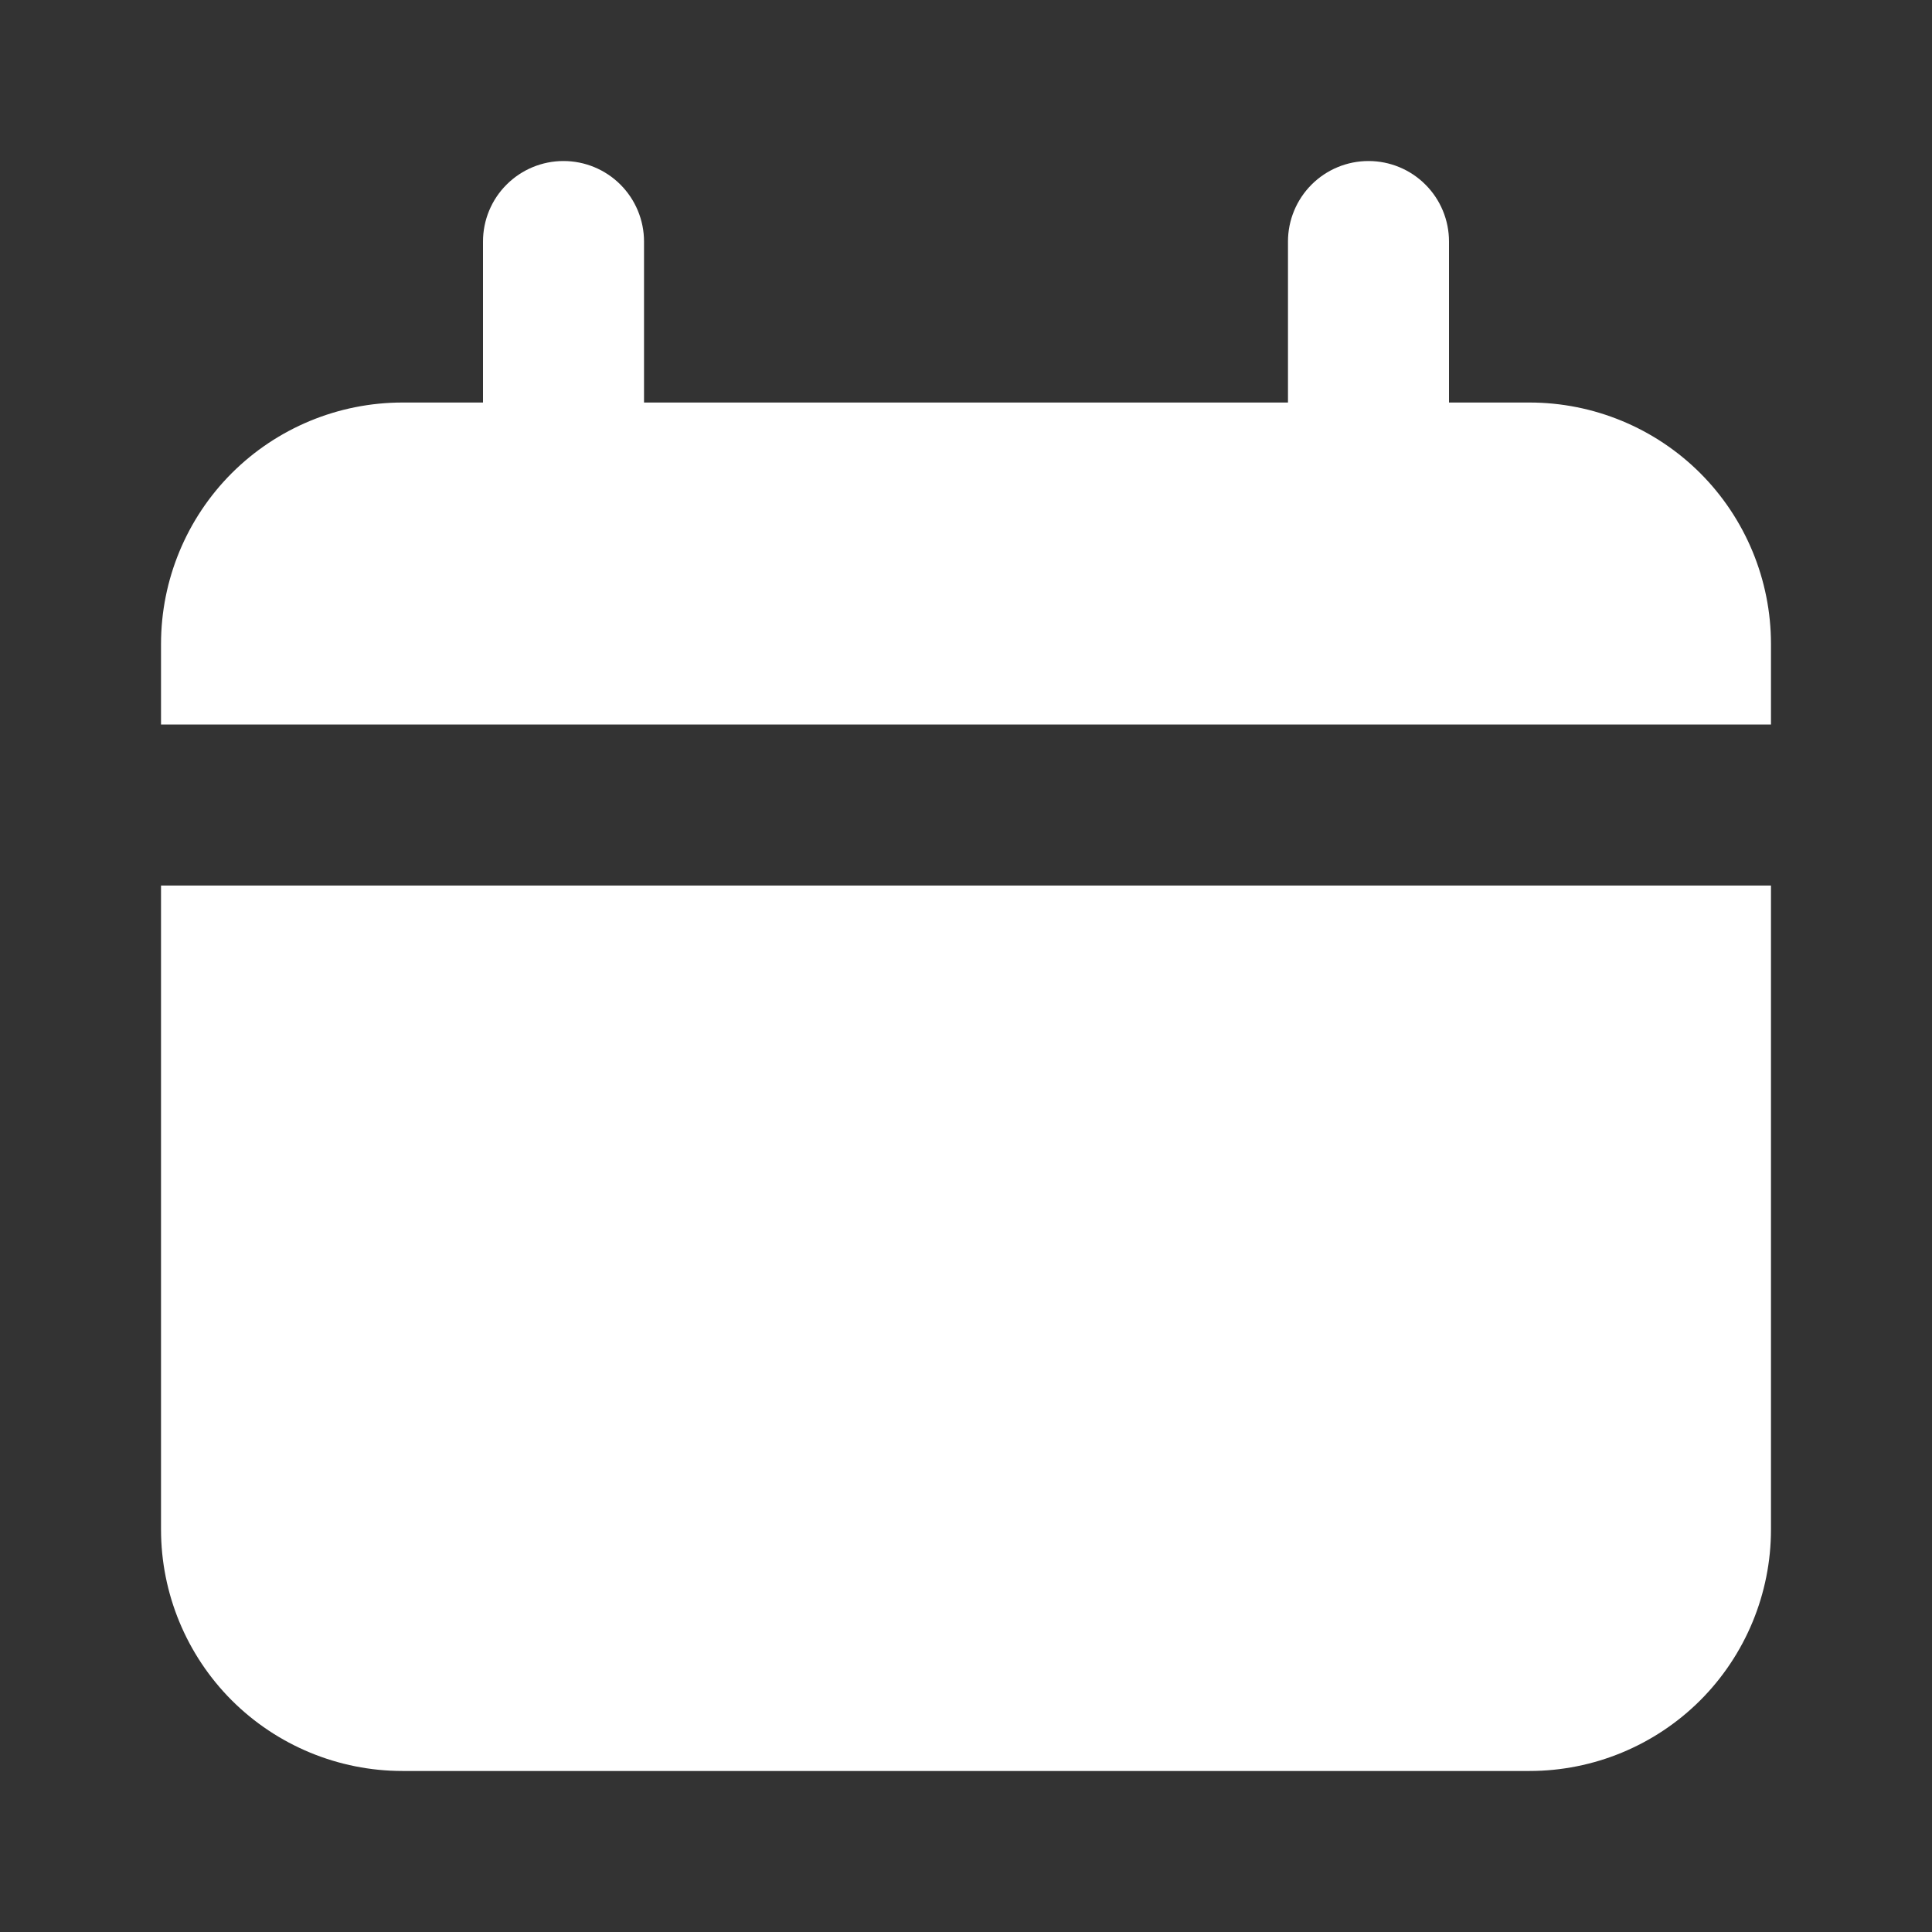 <?xml version="1.0" encoding="UTF-8"?> <svg xmlns="http://www.w3.org/2000/svg" width="29" height="29" viewBox="0 0 29 29" fill="none"><rect x="0" y="0" width="29" height="29" fill="#333333" stroke="none"/><path d="M22.958 6.042H21.75V3.625C21.75 3.305 21.623 2.997 21.396 2.771C21.17 2.544 20.862 2.417 20.542 2.417C20.221 2.417 19.914 2.544 19.687 2.771C19.461 2.997 19.333 3.305 19.333 3.625V6.042H9.667V3.625C9.667 3.305 9.539 2.997 9.313 2.771C9.086 2.544 8.779 2.417 8.458 2.417C8.138 2.417 7.831 2.544 7.604 2.771C7.377 2.997 7.25 3.305 7.25 3.625V6.042H6.042C5.08 6.042 4.158 6.424 3.478 7.103C2.799 7.783 2.417 8.705 2.417 9.667V10.875H26.583V9.667C26.583 8.705 26.201 7.783 25.522 7.103C24.842 6.424 23.92 6.042 22.958 6.042ZM2.417 22.958C2.417 23.92 2.799 24.842 3.478 25.522C4.158 26.201 5.08 26.583 6.042 26.583H22.958C23.92 26.583 24.842 26.201 25.522 25.522C26.201 24.842 26.583 23.92 26.583 22.958V13.292H2.417V22.958Z" fill="white"></path></svg> 